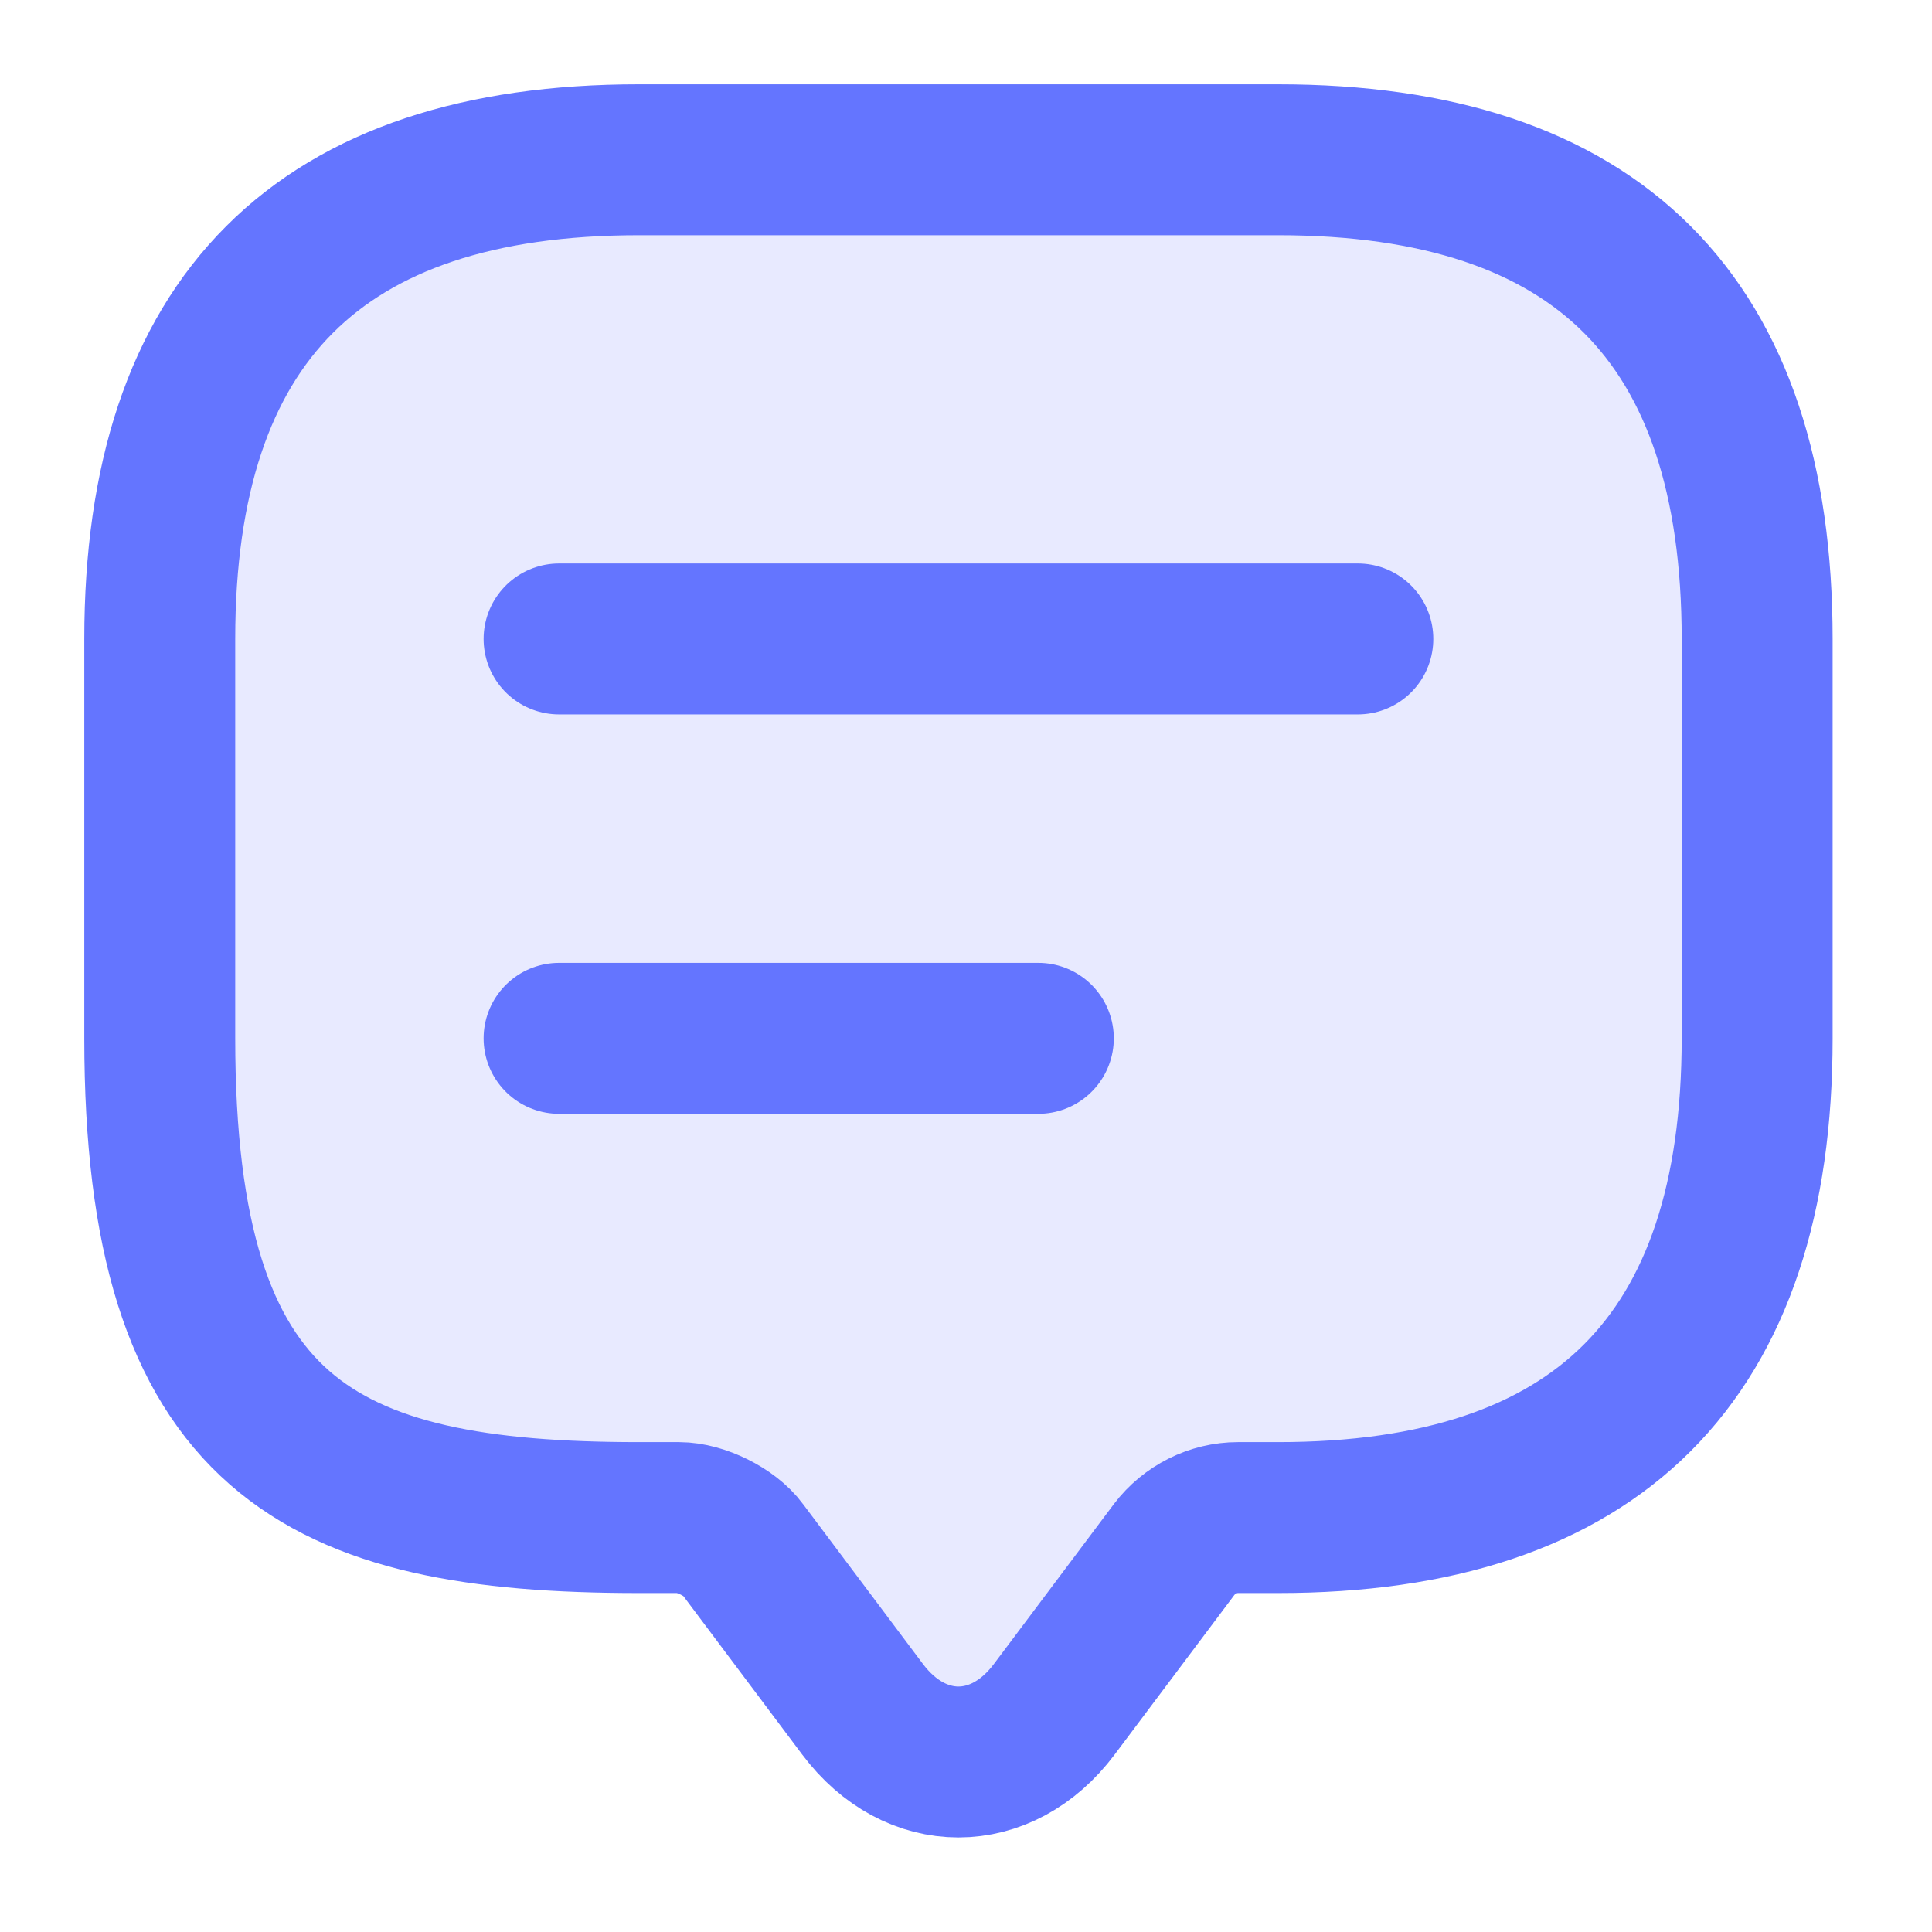 <svg width="32" height="32" viewBox="0 0 32 32" fill="none" xmlns="http://www.w3.org/2000/svg">
<path d="M11.245 25.136H10.583C5.292 25.136 2.646 23.812 2.646 17.198V10.583C2.646 5.292 5.292 2.646 10.583 2.646H21.167C26.458 2.646 29.104 5.292 29.104 10.583V17.198C29.104 22.49 26.458 25.136 21.167 25.136H20.505C20.095 25.136 19.698 25.334 19.447 25.665L17.462 28.311C16.589 29.475 15.161 29.475 14.287 28.311L12.303 25.665C12.091 25.374 11.602 25.136 11.245 25.136Z" fill="#6475FF" fill-opacity="0.15" stroke="#6475FF" stroke-width="2.5" stroke-miterlimit="10" stroke-linecap="round" stroke-linejoin="round"/>
<path d="M9.26 10.583H22.49" stroke="#6475FF" stroke-width="2.5" stroke-linecap="round" stroke-linejoin="round"/>
<path d="M9.26 17.198H17.198" stroke="#6475FF" stroke-width="2.5" stroke-linecap="round" stroke-linejoin="round"/>
</svg>

